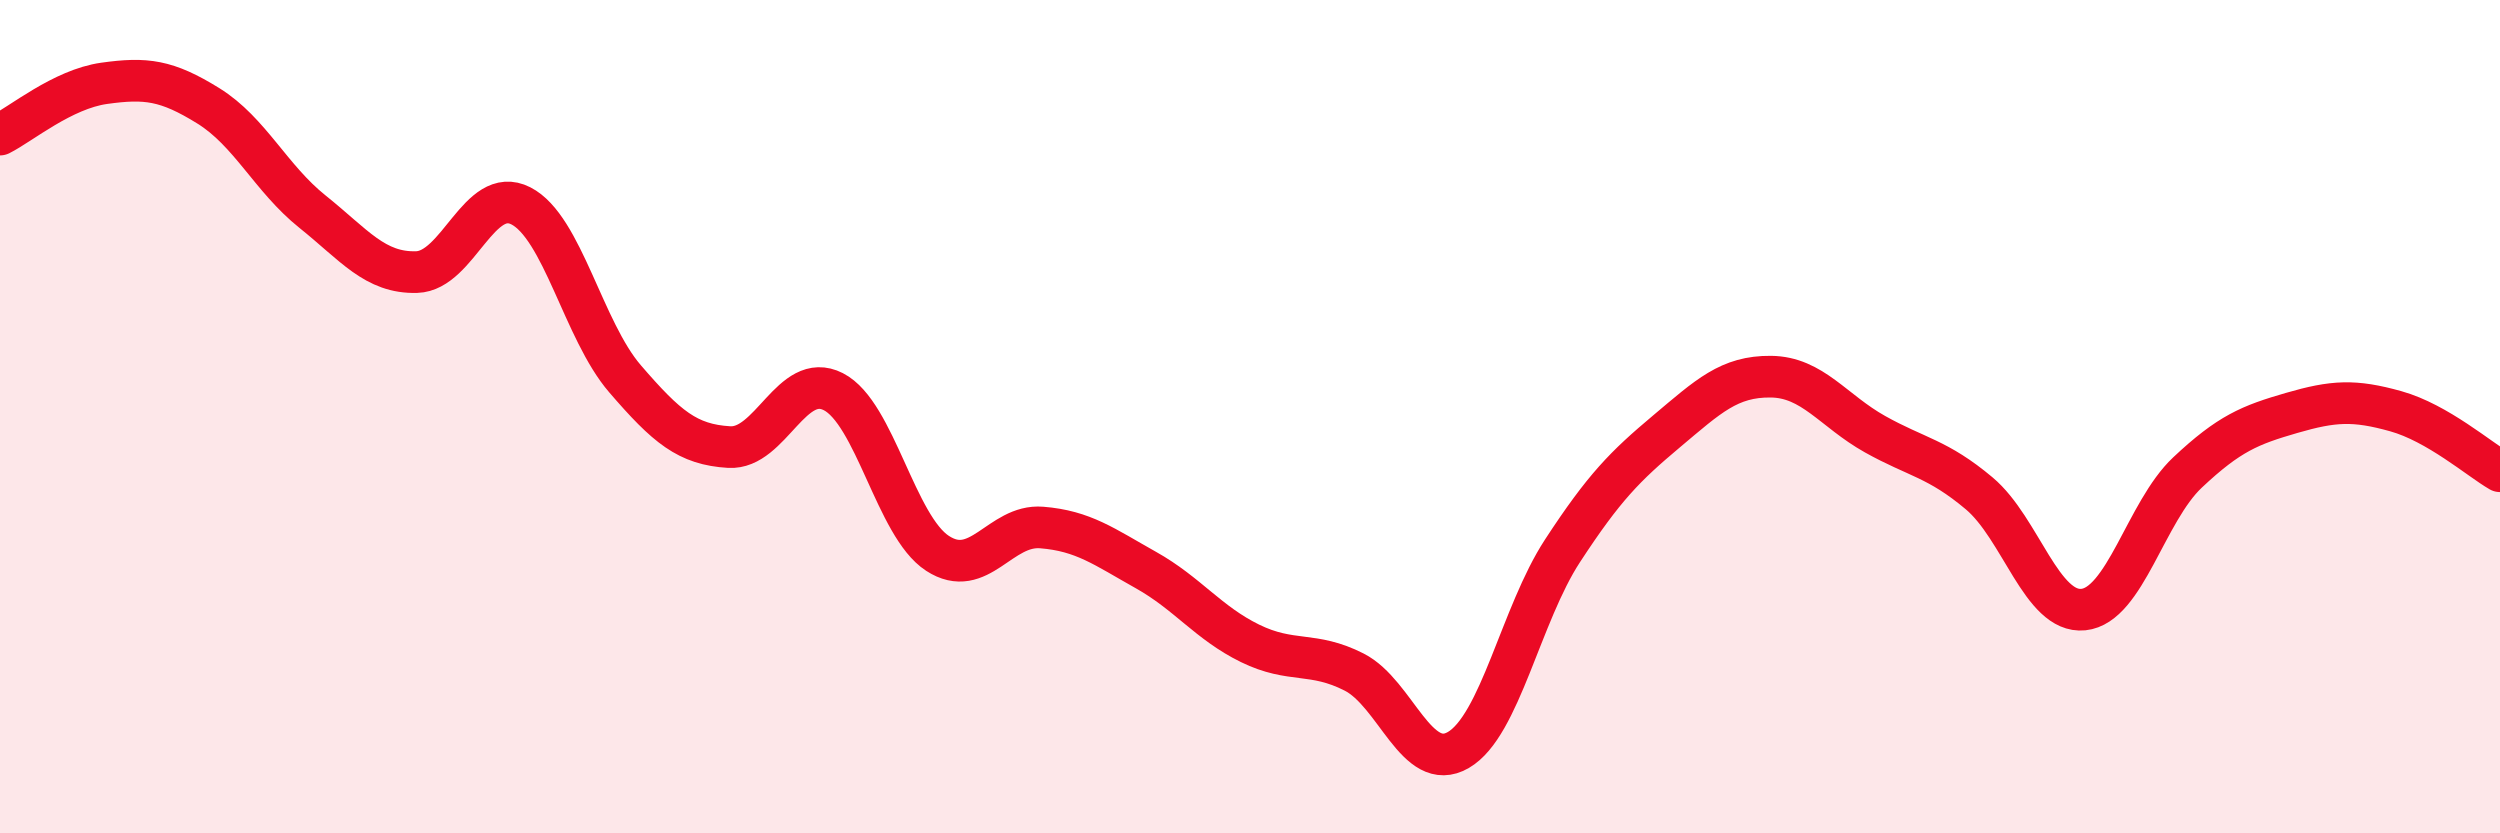 
    <svg width="60" height="20" viewBox="0 0 60 20" xmlns="http://www.w3.org/2000/svg">
      <path
        d="M 0,3.23 C 0.5,2.98 1.5,2.14 2.5,2 C 3.5,1.86 4,1.92 5,2.54 C 6,3.16 6.5,4.28 7.5,5.08 C 8.5,5.88 9,6.56 10,6.53 C 11,6.5 11.5,4.43 12.5,4.94 C 13.5,5.45 14,7.93 15,9.09 C 16,10.25 16.5,10.67 17.5,10.73 C 18.5,10.79 19,8.89 20,9.4 C 21,9.91 21.5,12.63 22.5,13.28 C 23.5,13.93 24,12.58 25,12.66 C 26,12.74 26.5,13.12 27.5,13.68 C 28.5,14.24 29,14.95 30,15.44 C 31,15.93 31.5,15.62 32.5,16.13 C 33.5,16.64 34,18.58 35,18 C 36,17.42 36.5,14.75 37.5,13.22 C 38.5,11.69 39,11.19 40,10.35 C 41,9.51 41.5,9.03 42.5,9.04 C 43.5,9.05 44,9.86 45,10.42 C 46,10.98 46.5,11 47.5,11.84 C 48.5,12.68 49,14.73 50,14.63 C 51,14.53 51.5,12.28 52.5,11.34 C 53.5,10.4 54,10.2 55,9.91 C 56,9.62 56.5,9.59 57.5,9.87 C 58.5,10.15 59.5,11.02 60,11.31L60 20L0 20Z"
        fill="#EB0A25"
        opacity="0.1"
        stroke-linecap="round"
        stroke-linejoin="round"
      />
      <path
        d="M 0,3.23 C 0.5,2.98 1.5,2.14 2.5,2 C 3.5,1.86 4,1.92 5,2.54 C 6,3.16 6.5,4.28 7.5,5.08 C 8.5,5.88 9,6.56 10,6.53 C 11,6.5 11.5,4.43 12.5,4.94 C 13.5,5.45 14,7.93 15,9.09 C 16,10.25 16.5,10.67 17.5,10.73 C 18.5,10.79 19,8.89 20,9.4 C 21,9.91 21.5,12.63 22.5,13.28 C 23.5,13.93 24,12.58 25,12.66 C 26,12.74 26.5,13.12 27.5,13.68 C 28.5,14.24 29,14.95 30,15.44 C 31,15.93 31.5,15.62 32.5,16.13 C 33.5,16.64 34,18.58 35,18 C 36,17.42 36.5,14.75 37.5,13.22 C 38.5,11.69 39,11.19 40,10.35 C 41,9.51 41.5,9.03 42.5,9.04 C 43.5,9.05 44,9.86 45,10.42 C 46,10.98 46.5,11 47.5,11.84 C 48.5,12.68 49,14.73 50,14.63 C 51,14.53 51.5,12.28 52.5,11.34 C 53.5,10.4 54,10.2 55,9.91 C 56,9.62 56.5,9.59 57.5,9.87 C 58.5,10.15 59.5,11.02 60,11.31"
        stroke="#EB0A25"
        stroke-width="1"
        fill="none"
        stroke-linecap="round"
        stroke-linejoin="round"
      />
    </svg>
  